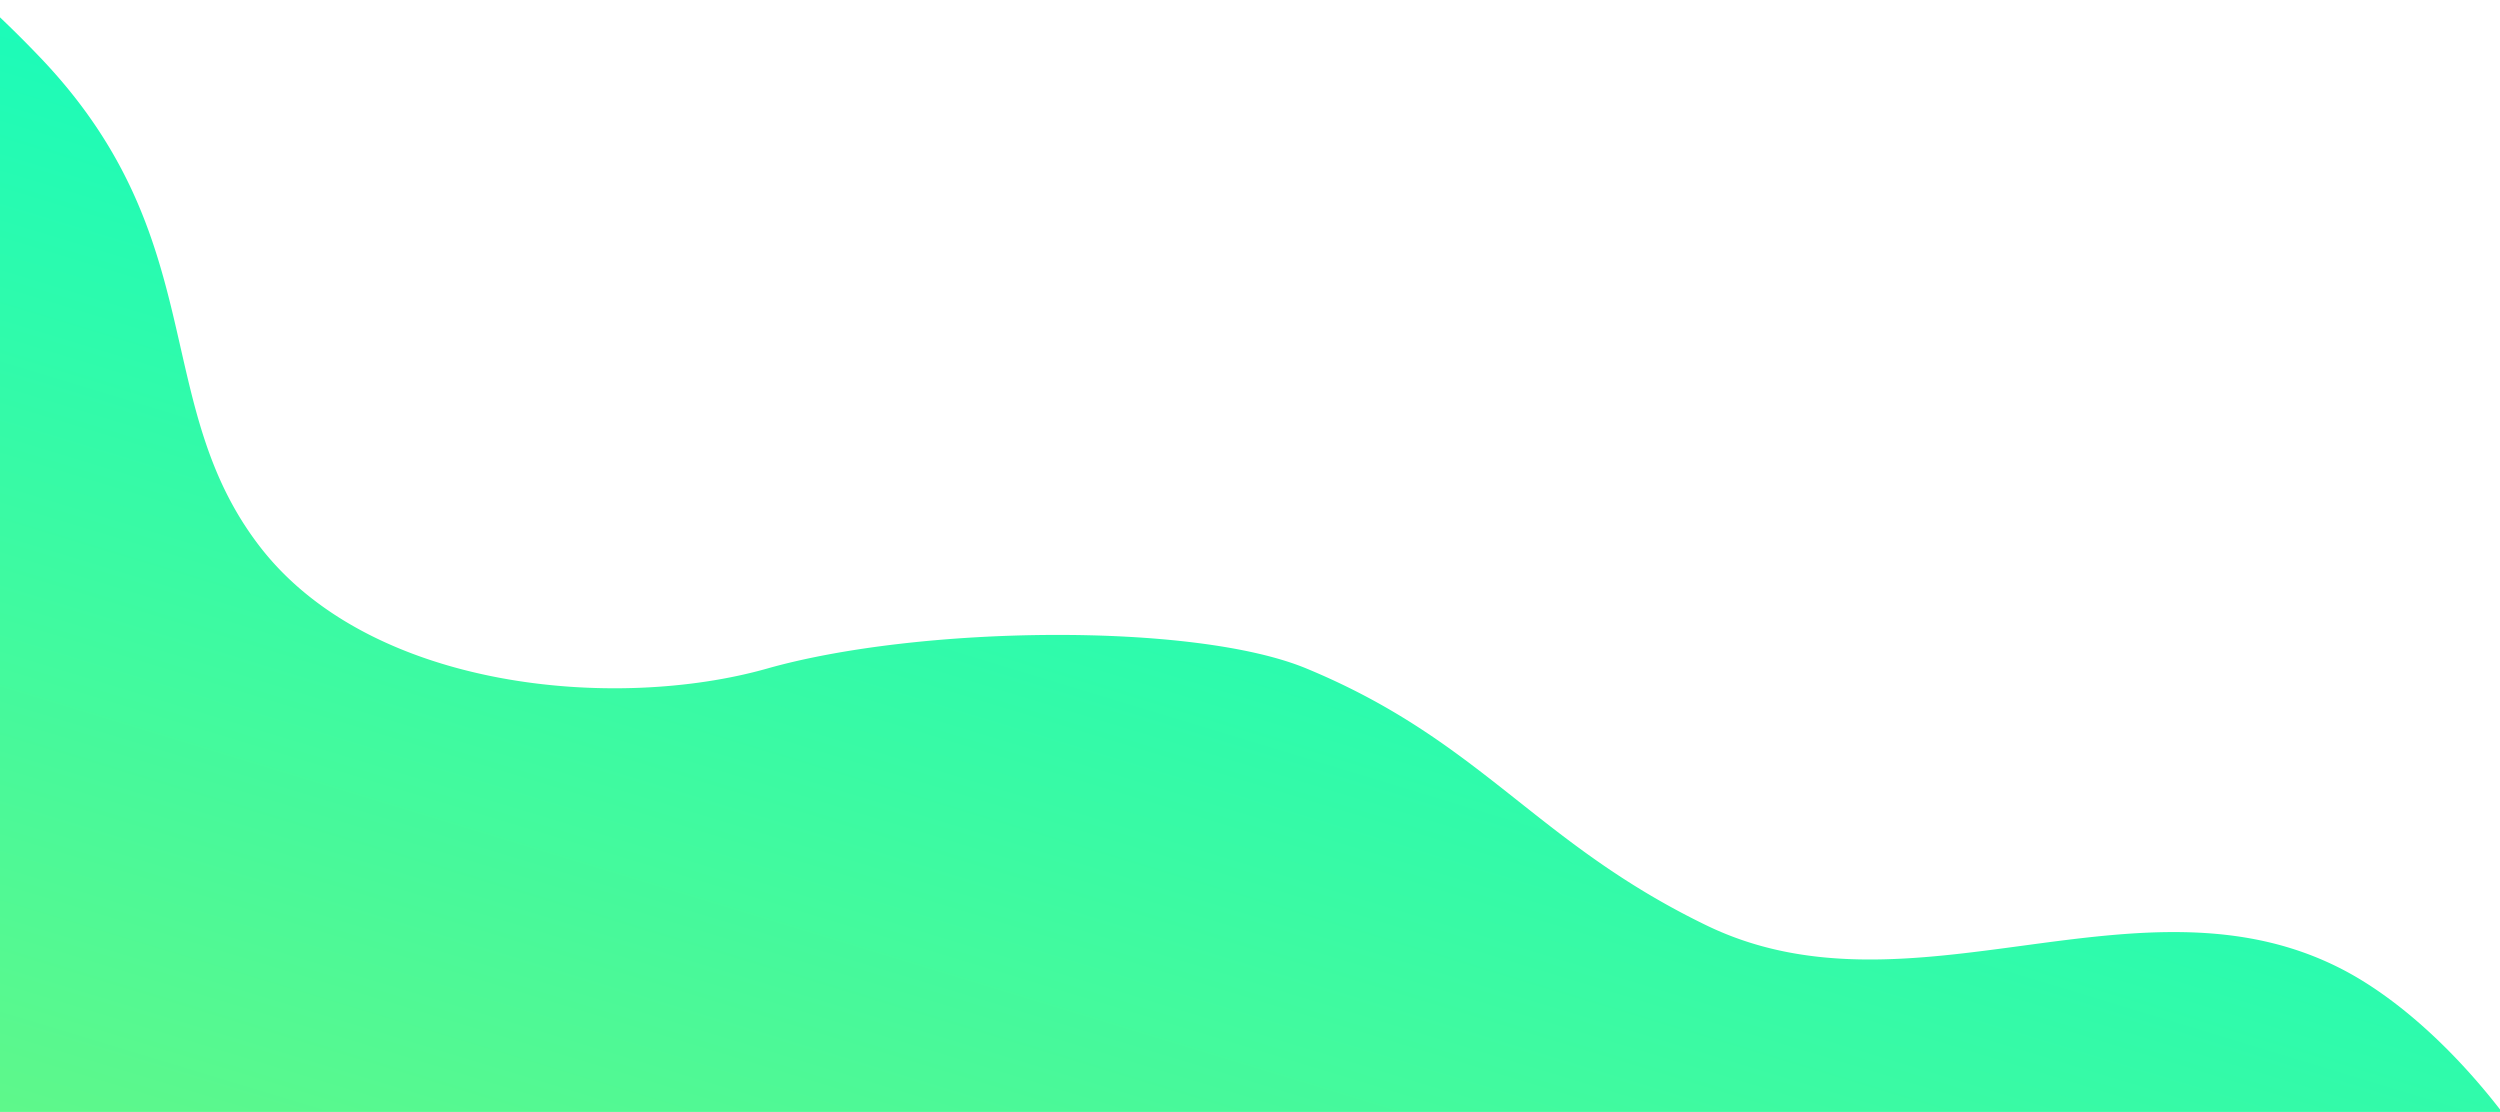 <svg xmlns="http://www.w3.org/2000/svg" xmlns:xlink="http://www.w3.org/1999/xlink" width="335" height="149" viewBox="0 0 335 149"><defs><style>.a{fill:#fff;stroke:#707070;}.b{fill:url(#a);}.c{clip-path:url(#b);}.d{clip-path:url(#c);}</style><linearGradient id="a" x1="0.89" y1="0.395" x2="0.09" y2="0.675" gradientUnits="objectBoundingBox"><stop offset="0" stop-color="#00fdcc"/><stop offset="1" stop-color="#c4f344"/></linearGradient><clipPath id="b"><rect class="a" width="335" height="149" transform="translate(0 3623)"/></clipPath><clipPath id="c"><rect class="b" width="379" height="473" transform="translate(0 484)"/></clipPath></defs><g class="c" transform="translate(0 -3623)"><g class="d" transform="translate(-20 3117)"><path class="b" d="M283.52,18.066c15.123,19.279,35.925,33.113,54.521,49.069s35.926,35.727,39.921,59.9c1,6.046,1.1,12.413-1.11,18.129-6.5,16.853-28.7,20.515-46.687,18.868s-37.936-5.474-52.7,4.938c-17.323,12.218-18.02,38.544-9.293,57.863s13.121,38.473,3.147,70.471-33.431,35.233-43.046,57.521,3.764,52.345,18.673,67.354,33.173,47,35.01,63.16c2.88,25.336-5.52,38.091-4.118,63.551,1.678,30.479,35.232,46.775,36.135,77.285.772,26.116-24.819,77.214-80.579,86.5-74.241,14.315-102.284-55.065-139.115-62.035S22.1,663.572-24.533,635.663s-62.324-85.826-59.106-134.624,6.621-74.952,30-117.249C-33.1,346.636-25.811,323.22-18.79,281.351c6.336-37.776-40.016-7.174-49.039-44.4s-13.212-79.459,8.206-111.214c20.249-30.02,58.9-43.571,79.116-73.615,7.152-10.63,11.619-22.825,18.069-33.9,21.96-37.686,68.43-59.395,111.425-52.054,13.194,2.254,25.9,6.947,39.165,8.773a91.5,91.5,0,0,0,34.9-2.07c8-2.033,25.39-14.658,33.042-12.864C269.9-36.755,272.56,4.093,283.52,18.066Z" transform="matrix(0.485, -0.875, 0.875, 0.485, -366.356, 606.902)"/></g></g></svg>